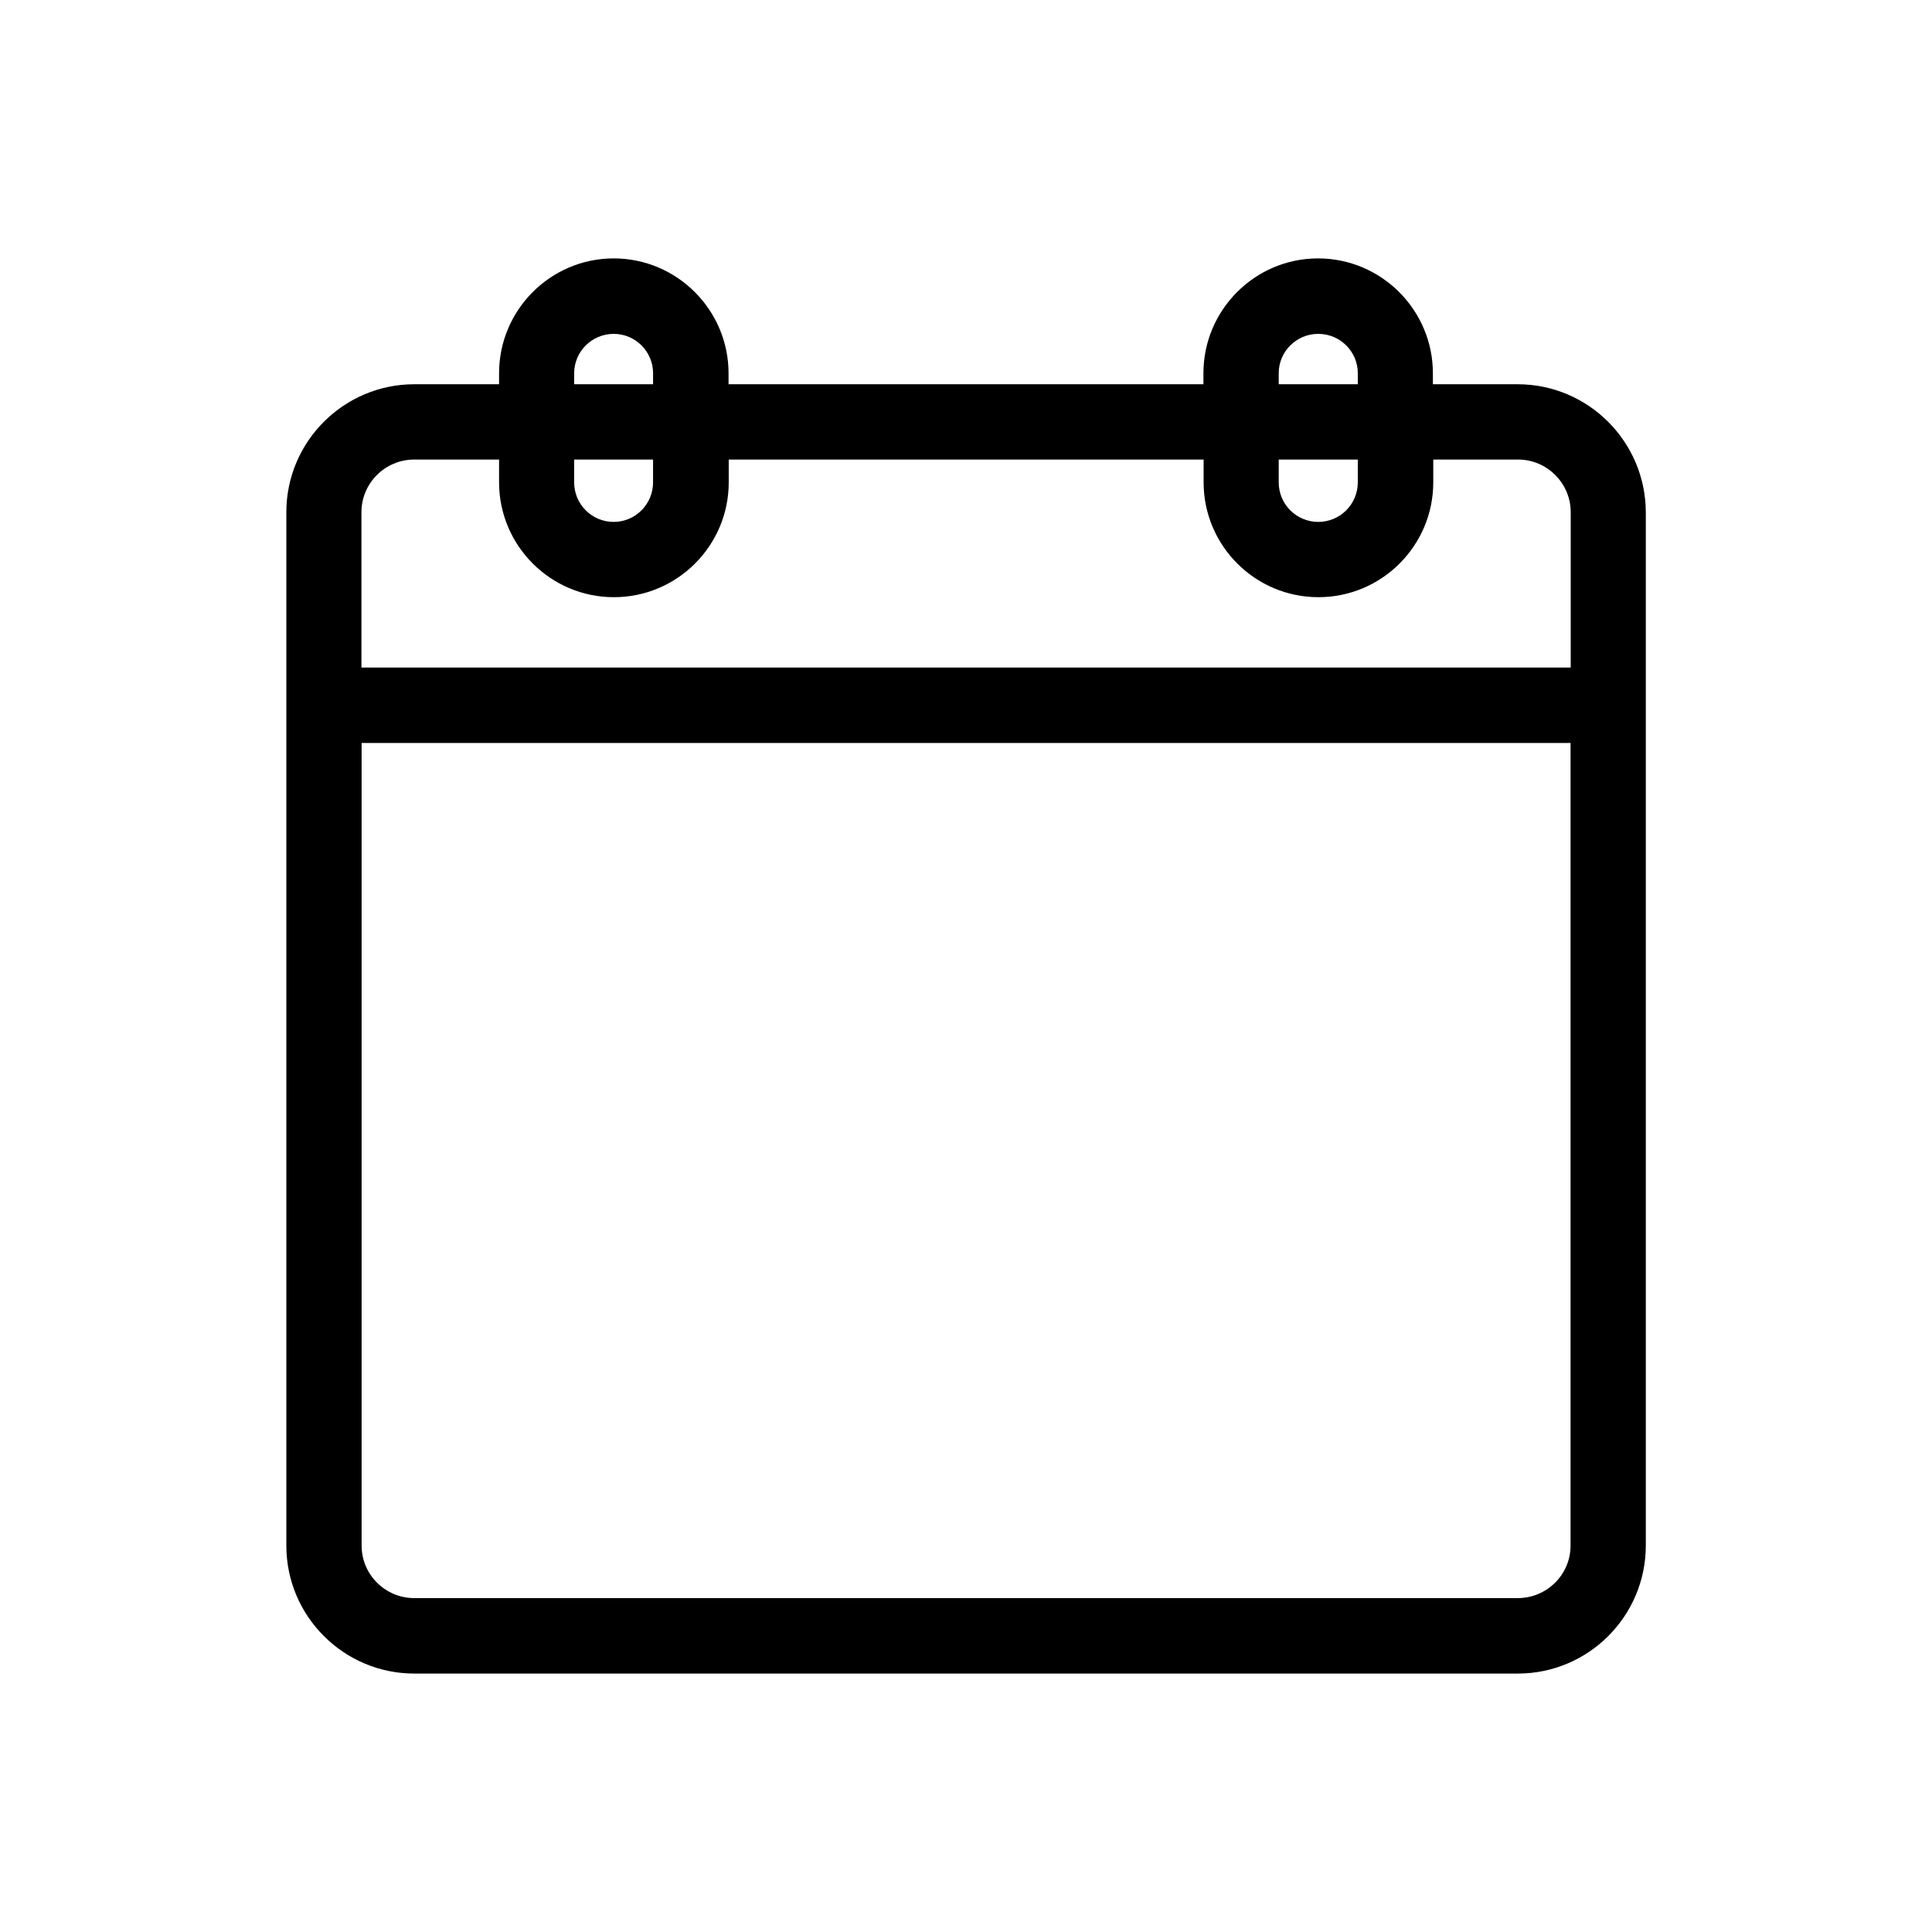 <?xml version="1.0" encoding="UTF-8"?>
<!-- Uploaded to: SVG Repo, www.svgrepo.com, Generator: SVG Repo Mixer Tools -->
<svg fill="#000000" width="800px" height="800px" version="1.1" viewBox="144 144 512 512" xmlns="http://www.w3.org/2000/svg">
 <path d="m546.2 245.83h-22.469v-2.922c0-16.727-13.652-30.43-30.43-30.43-16.777 0-30.379 13.703-30.379 30.43v2.922h-125.85v-2.922c0-16.727-13.652-30.43-30.43-30.43-16.777 0-30.383 13.703-30.383 30.43v2.922h-22.469c-18.691 0-33.906 15.215-33.906 33.906v273.87c0 18.691 15.215 33.906 33.906 33.906h292.46c18.691 0 33.906-15.215 33.906-33.906v-273.87c-0.051-18.691-15.266-33.906-33.957-33.906zm-63.328-2.922c0-5.742 4.684-10.43 10.48-10.43 5.793 0 10.48 4.684 10.48 10.43l-0.004 2.922h-20.957zm0 22.875h20.957v6.047c0 5.793-4.684 10.48-10.48 10.48-5.789-0.004-10.477-4.688-10.477-10.484zm-186.71-22.875c0-5.742 4.684-10.43 10.48-10.43 5.742 0 10.43 4.684 10.43 10.43l-0.004 2.922h-20.906zm0 22.875h20.906v6.047c0 5.793-4.684 10.48-10.43 10.48-5.793 0-10.48-4.684-10.48-10.48zm-42.371 0h22.469v6.047c0 16.777 13.652 30.43 30.43 30.43s30.43-13.652 30.43-30.43v-6.047h125.85v6.047c0 16.777 13.652 30.43 30.43 30.43s30.43-13.652 30.43-30.43v-6.047h22.469c7.707 0 13.957 6.297 13.957 13.957v41.16h-320.47v-41.164c0-7.656 6.25-13.953 14.008-13.953zm292.41 301.73h-292.41c-7.707 0-13.957-6.246-13.957-13.906v-212.71h320.38v212.71c0 7.66-6.25 13.906-14.008 13.906z"/>
</svg>